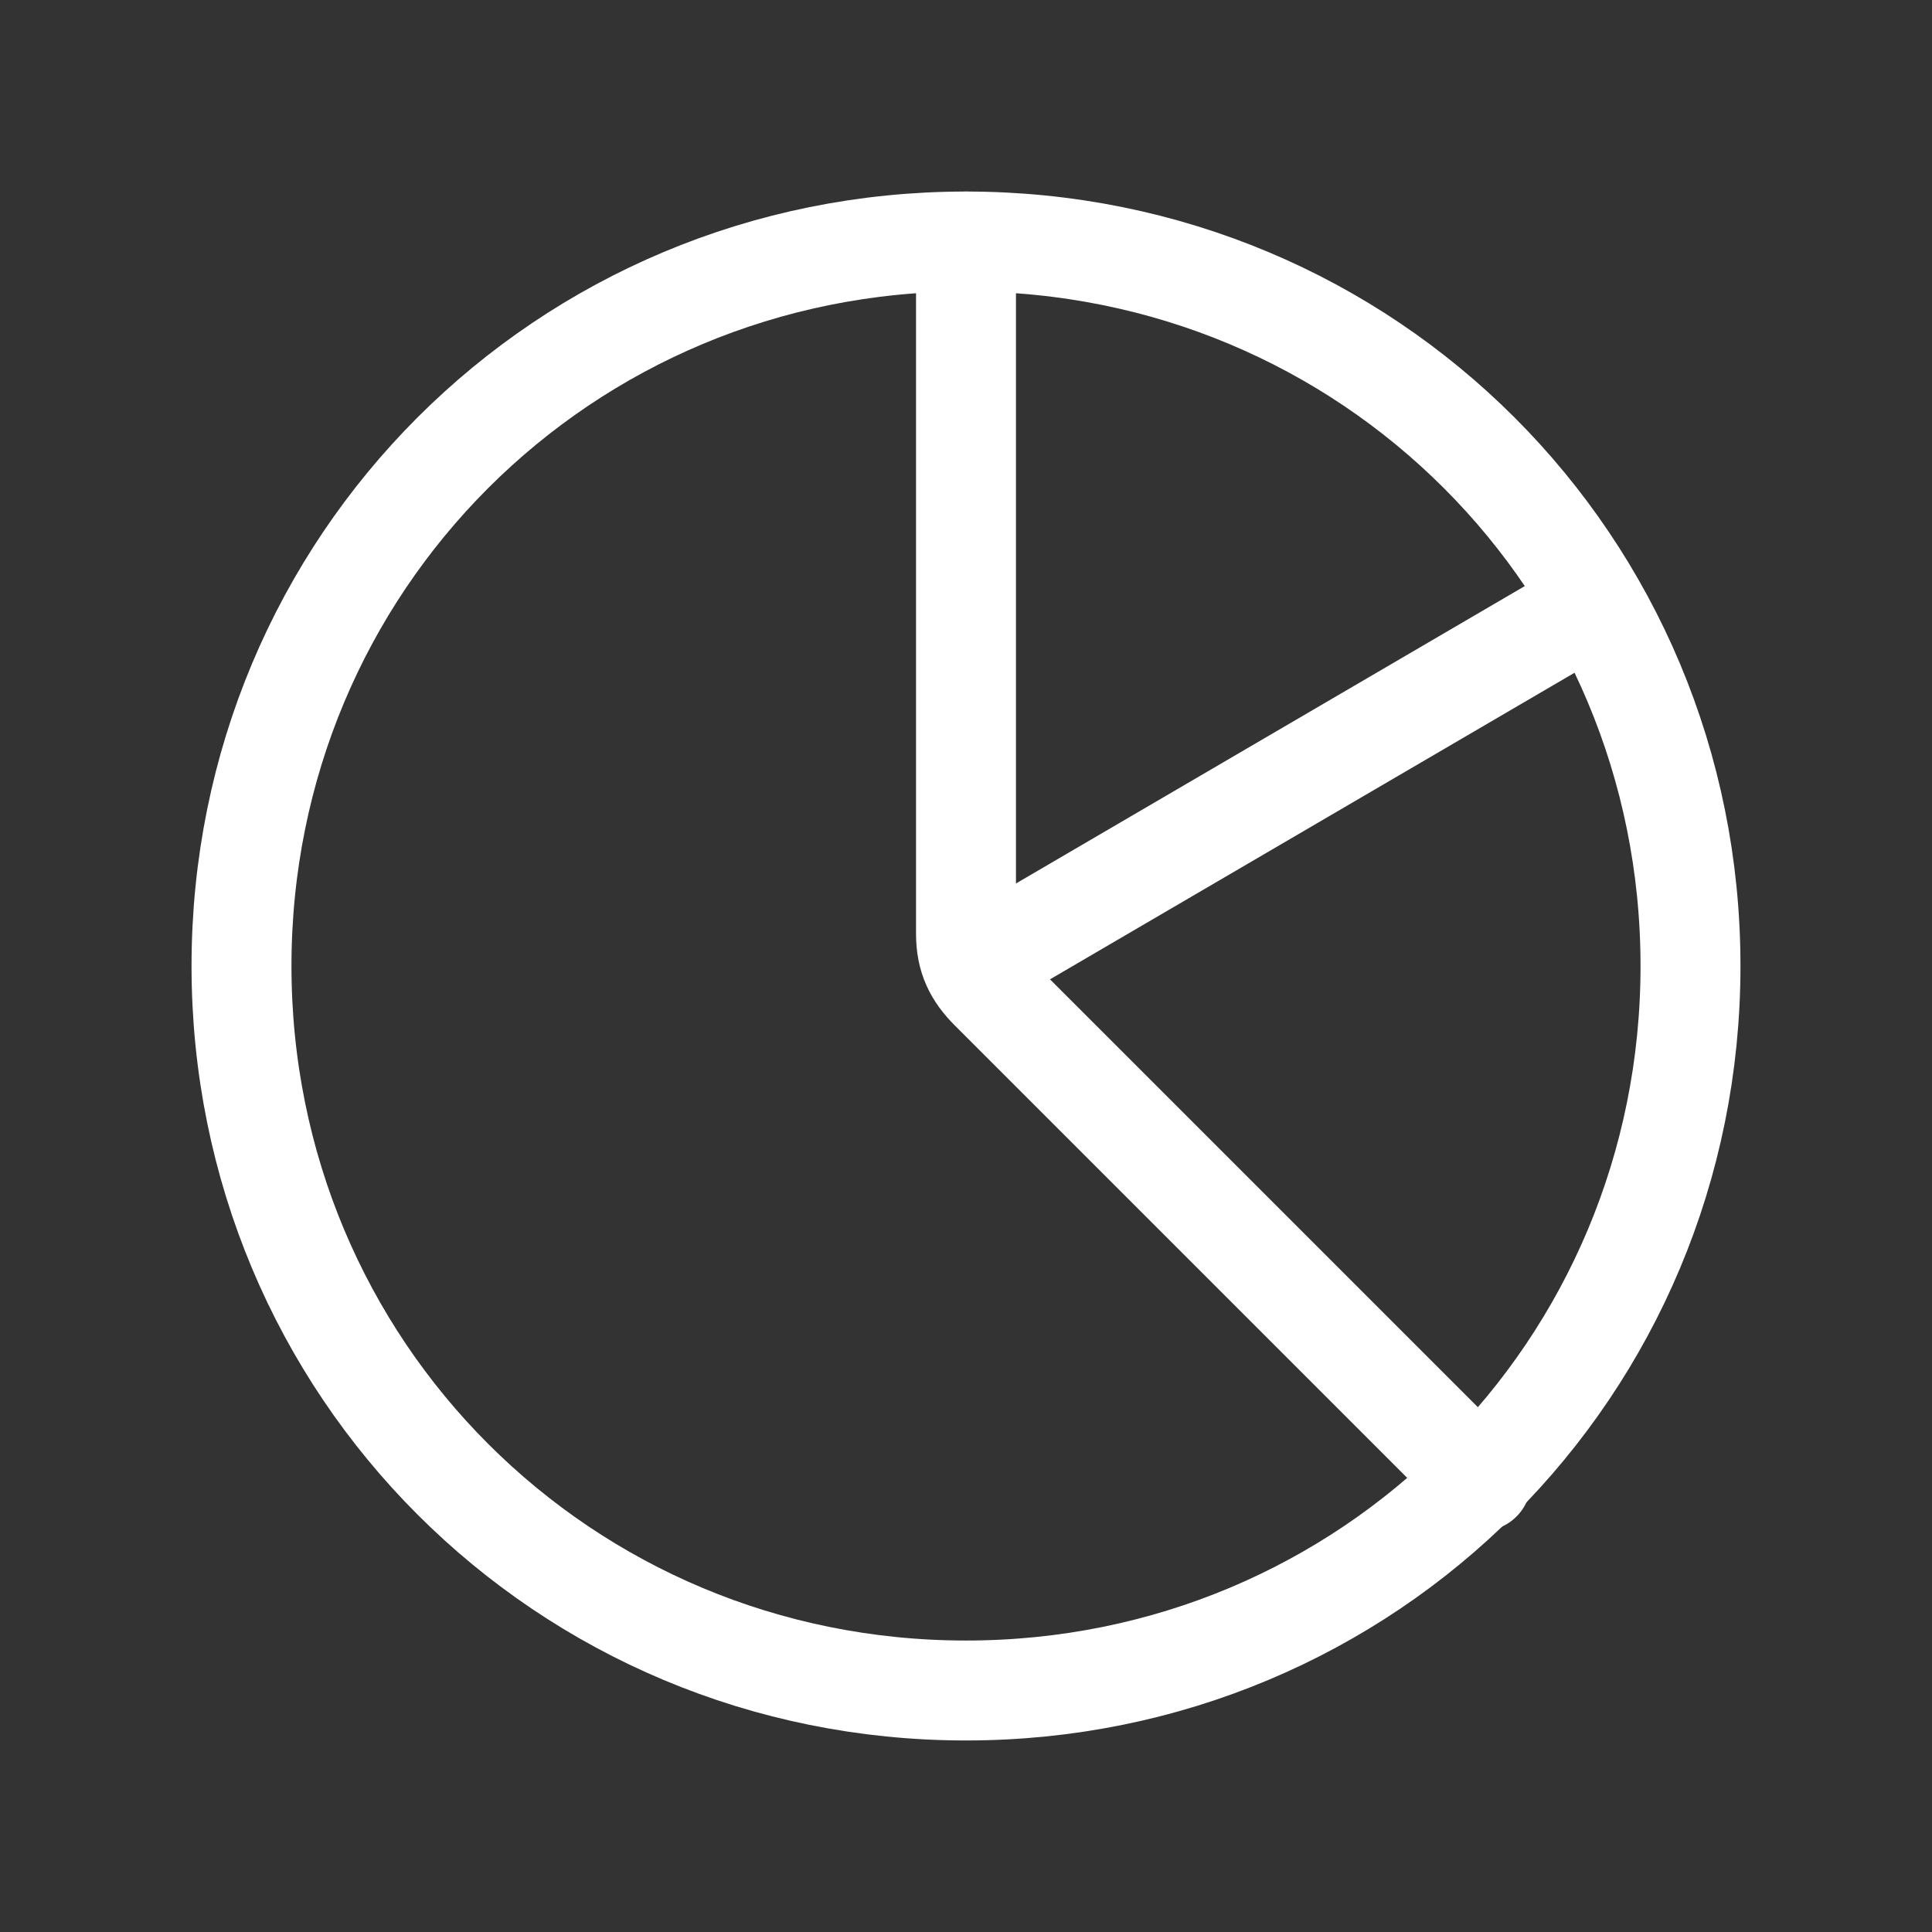 <svg width="29" height="29" viewBox="0 0 29 29" fill="none" xmlns="http://www.w3.org/2000/svg">
<rect x="0" y="0" width="29" height="29" fill="#333333" stroke="none"/>
<g clip-path="url(#clip0_1_10760)">
<path d="M25.375 14.5C25.375 20.542 20.542 25.375 14.5 25.375C8.458 25.375 3.625 20.542 3.625 14.5C3.625 8.458 8.458 3.625 14.5 3.625C20.542 3.625 25.375 8.458 25.375 14.5Z" stroke="white" stroke-width="1.5" stroke-linecap="round" stroke-linejoin="round"/>
<path d="M22.233 22.233L14.863 14.863C14.621 14.621 14.5 14.379 14.5 14.017V3.625" stroke="white" stroke-width="1.5" stroke-linecap="round" stroke-linejoin="round"/>
<path d="M14.617 14.5L23.921 9.062" stroke="white" stroke-width="1.5" stroke-linecap="round" stroke-linejoin="round"/>
</g>
<defs>
<clipPath id="clip0_1_10760">
<rect width="29" height="29" fill="white"/>
</clipPath>
</defs>
</svg>
